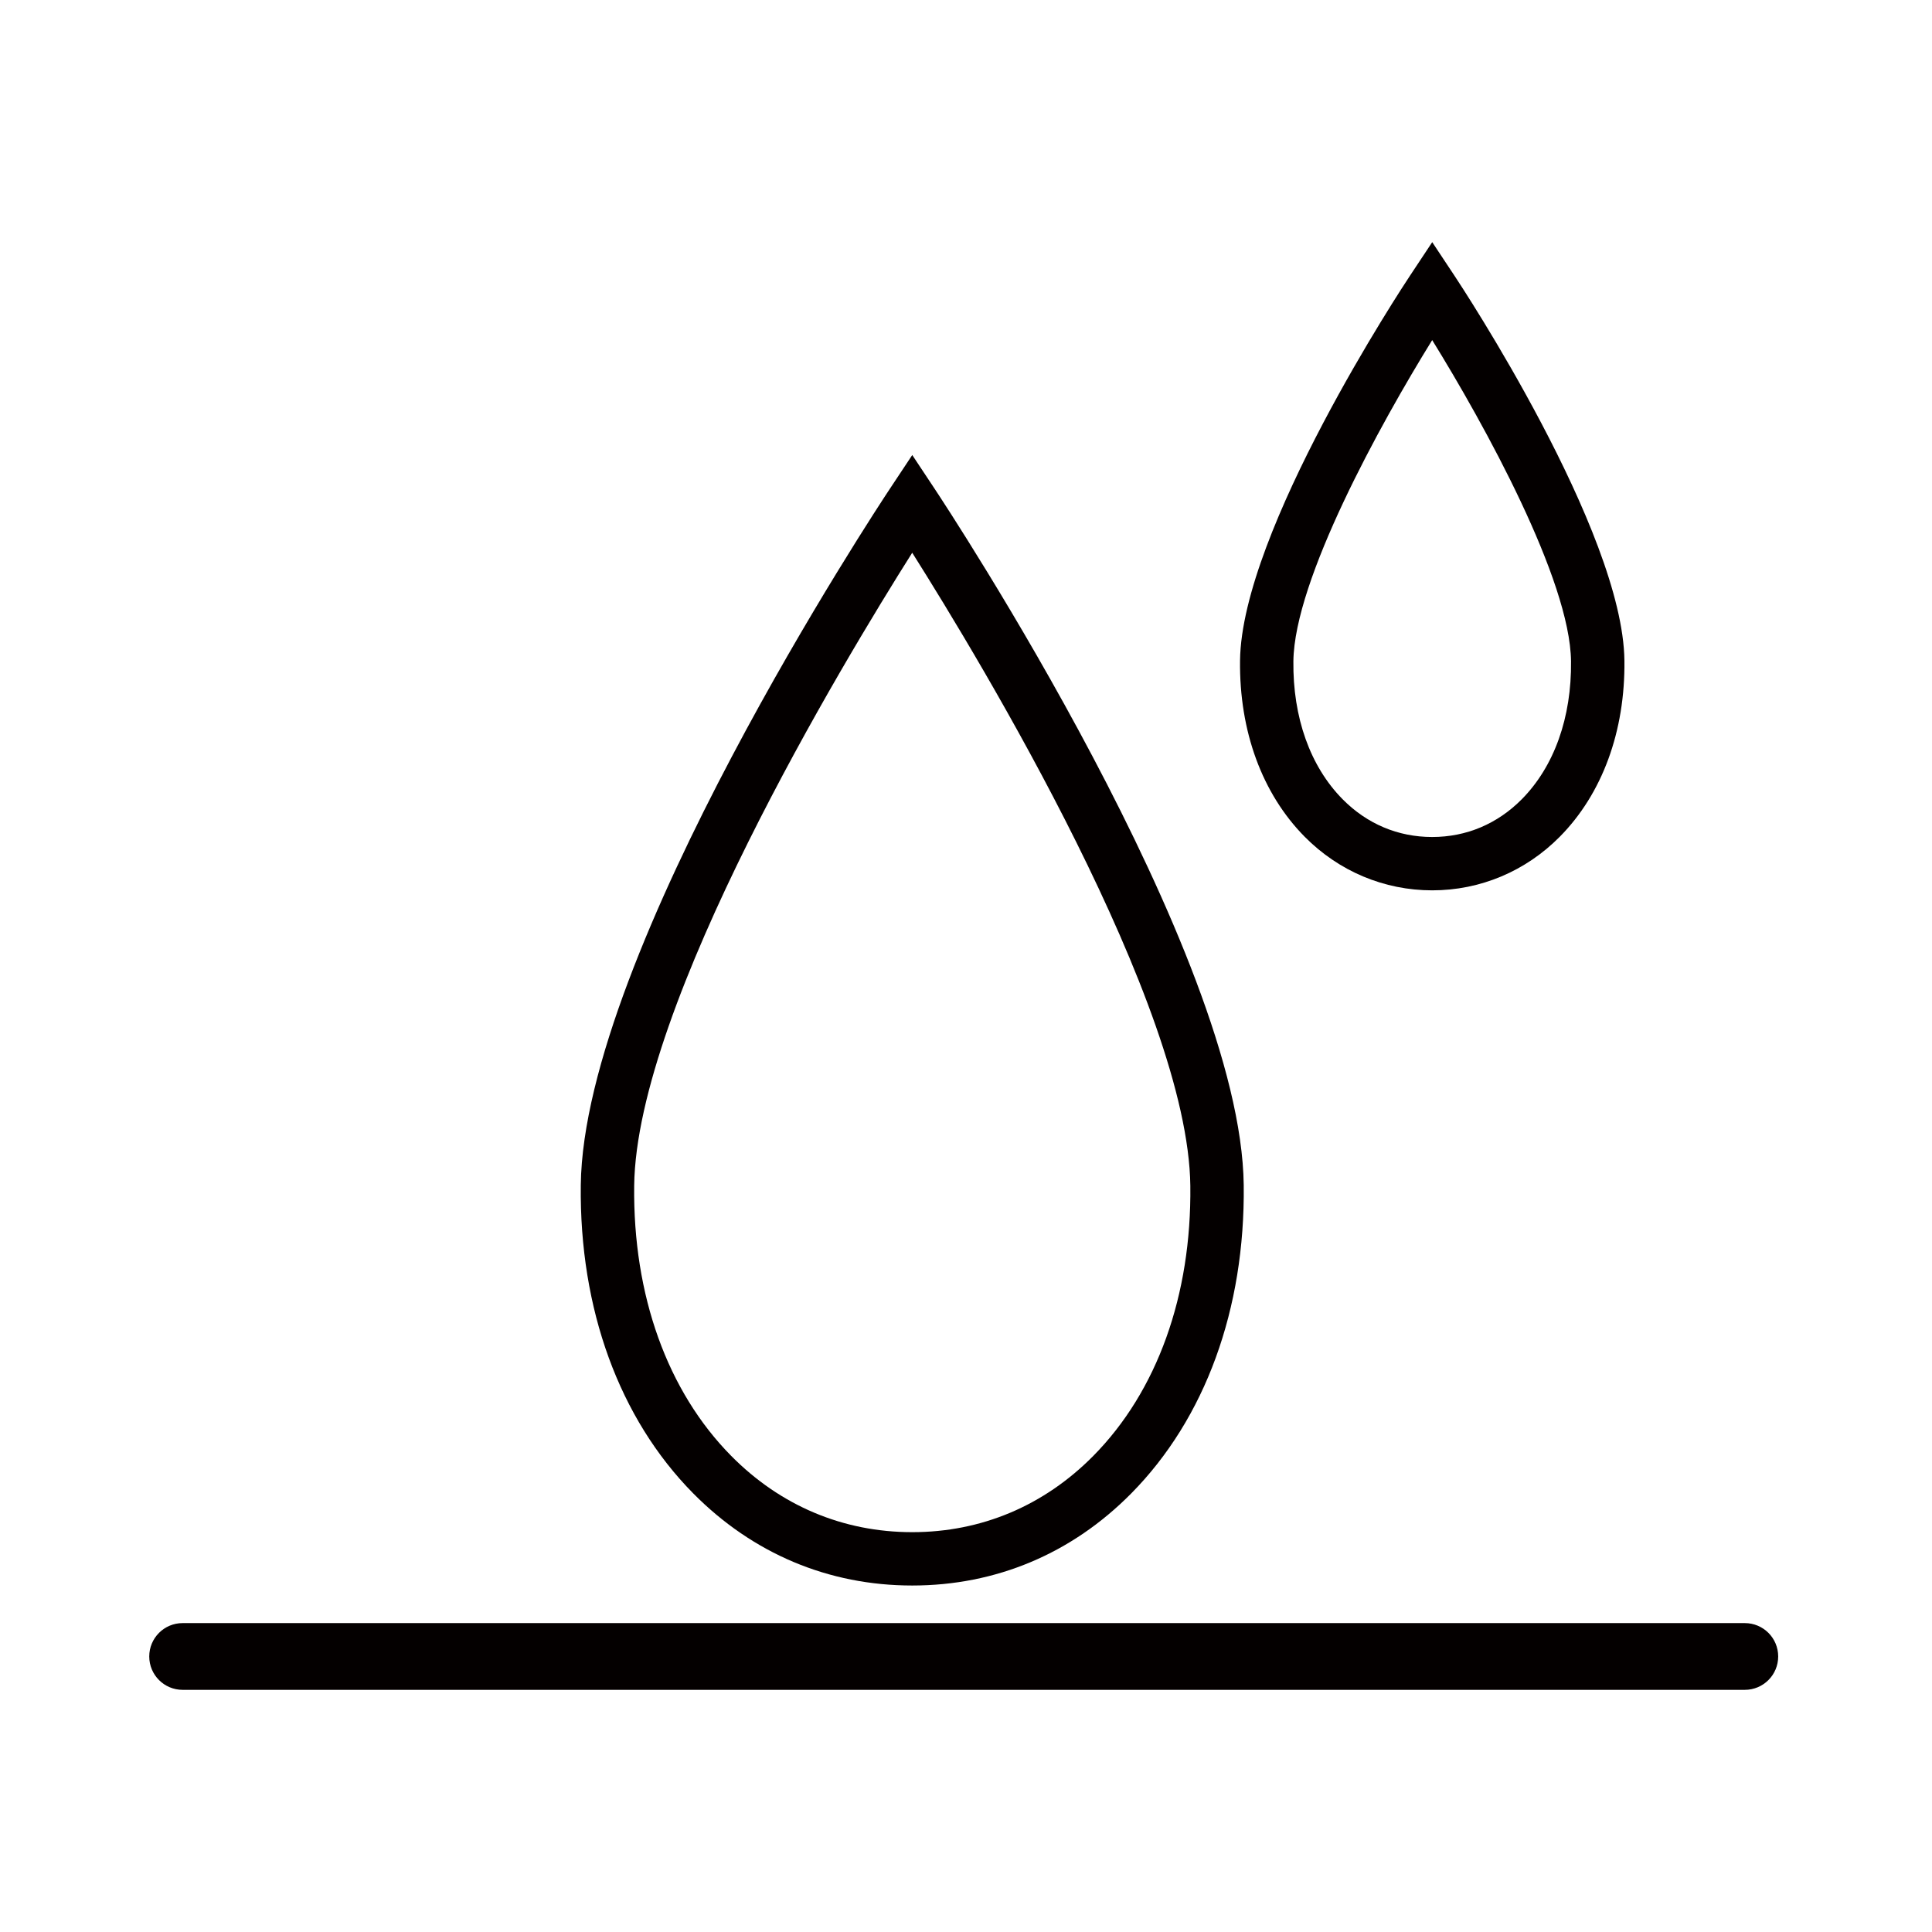 <svg viewBox="0 0 44 44" xmlns="http://www.w3.org/2000/svg" data-name="低温" id="_低温">
  <defs>
    <style>
      .cls-1 {
        fill: #040000;
      }
    </style>
  </defs>
  <g data-name="防水" id="_防水">
    <path d="M20.776,36.109c-1.906,0-3.631-.726-4.988-2.098-1.684-1.704-2.594-4.198-2.561-7.021.061-5.287,6.758-15.435,7.043-15.864l.506-.763.506.763c.285.43,6.981,10.577,7.043,15.864.033,2.823-.877,5.316-2.561,7.021-1.357,1.373-3.082,2.098-4.988,2.098ZM20.776,12.587c-1.576,2.495-6.285,10.293-6.333,14.418-.029,2.496.756,4.681,2.21,6.152,1.123,1.136,2.549,1.737,4.123,1.737s3-.601,4.123-1.737c1.455-1.472,2.239-3.656,2.21-6.151-.048-4.125-4.758-11.922-6.334-14.418Z" class="cls-1"></path>
    <path d="M32.618,20.277c-1.095,0-2.127-.434-2.906-1.222-.967-.979-1.49-2.403-1.471-4.011.034-2.952,3.714-8.53,3.871-8.766l.506-.763.506.763c.157.236,3.837,5.814,3.871,8.766.019,1.607-.503,3.032-1.471,4.011-.779.788-1.811,1.222-2.907,1.222ZM32.618,7.744c-1.189,1.923-3.14,5.461-3.162,7.314-.015,1.281.383,2.397,1.12,3.143.556.563,1.262.861,2.041.861s1.485-.298,2.042-.861c.737-.746,1.135-1.862,1.12-3.142-.021-1.853-1.973-5.391-3.162-7.314Z" class="cls-1"></path>
    <path d="M39.736,38.485H4.159c-.42,0-.76-.34-.76-.76s.34-.76.76-.76h35.578c.42,0,.76.34.76.76s-.34.76-.76.76Z" class="cls-1"></path>
  </g>
</svg>